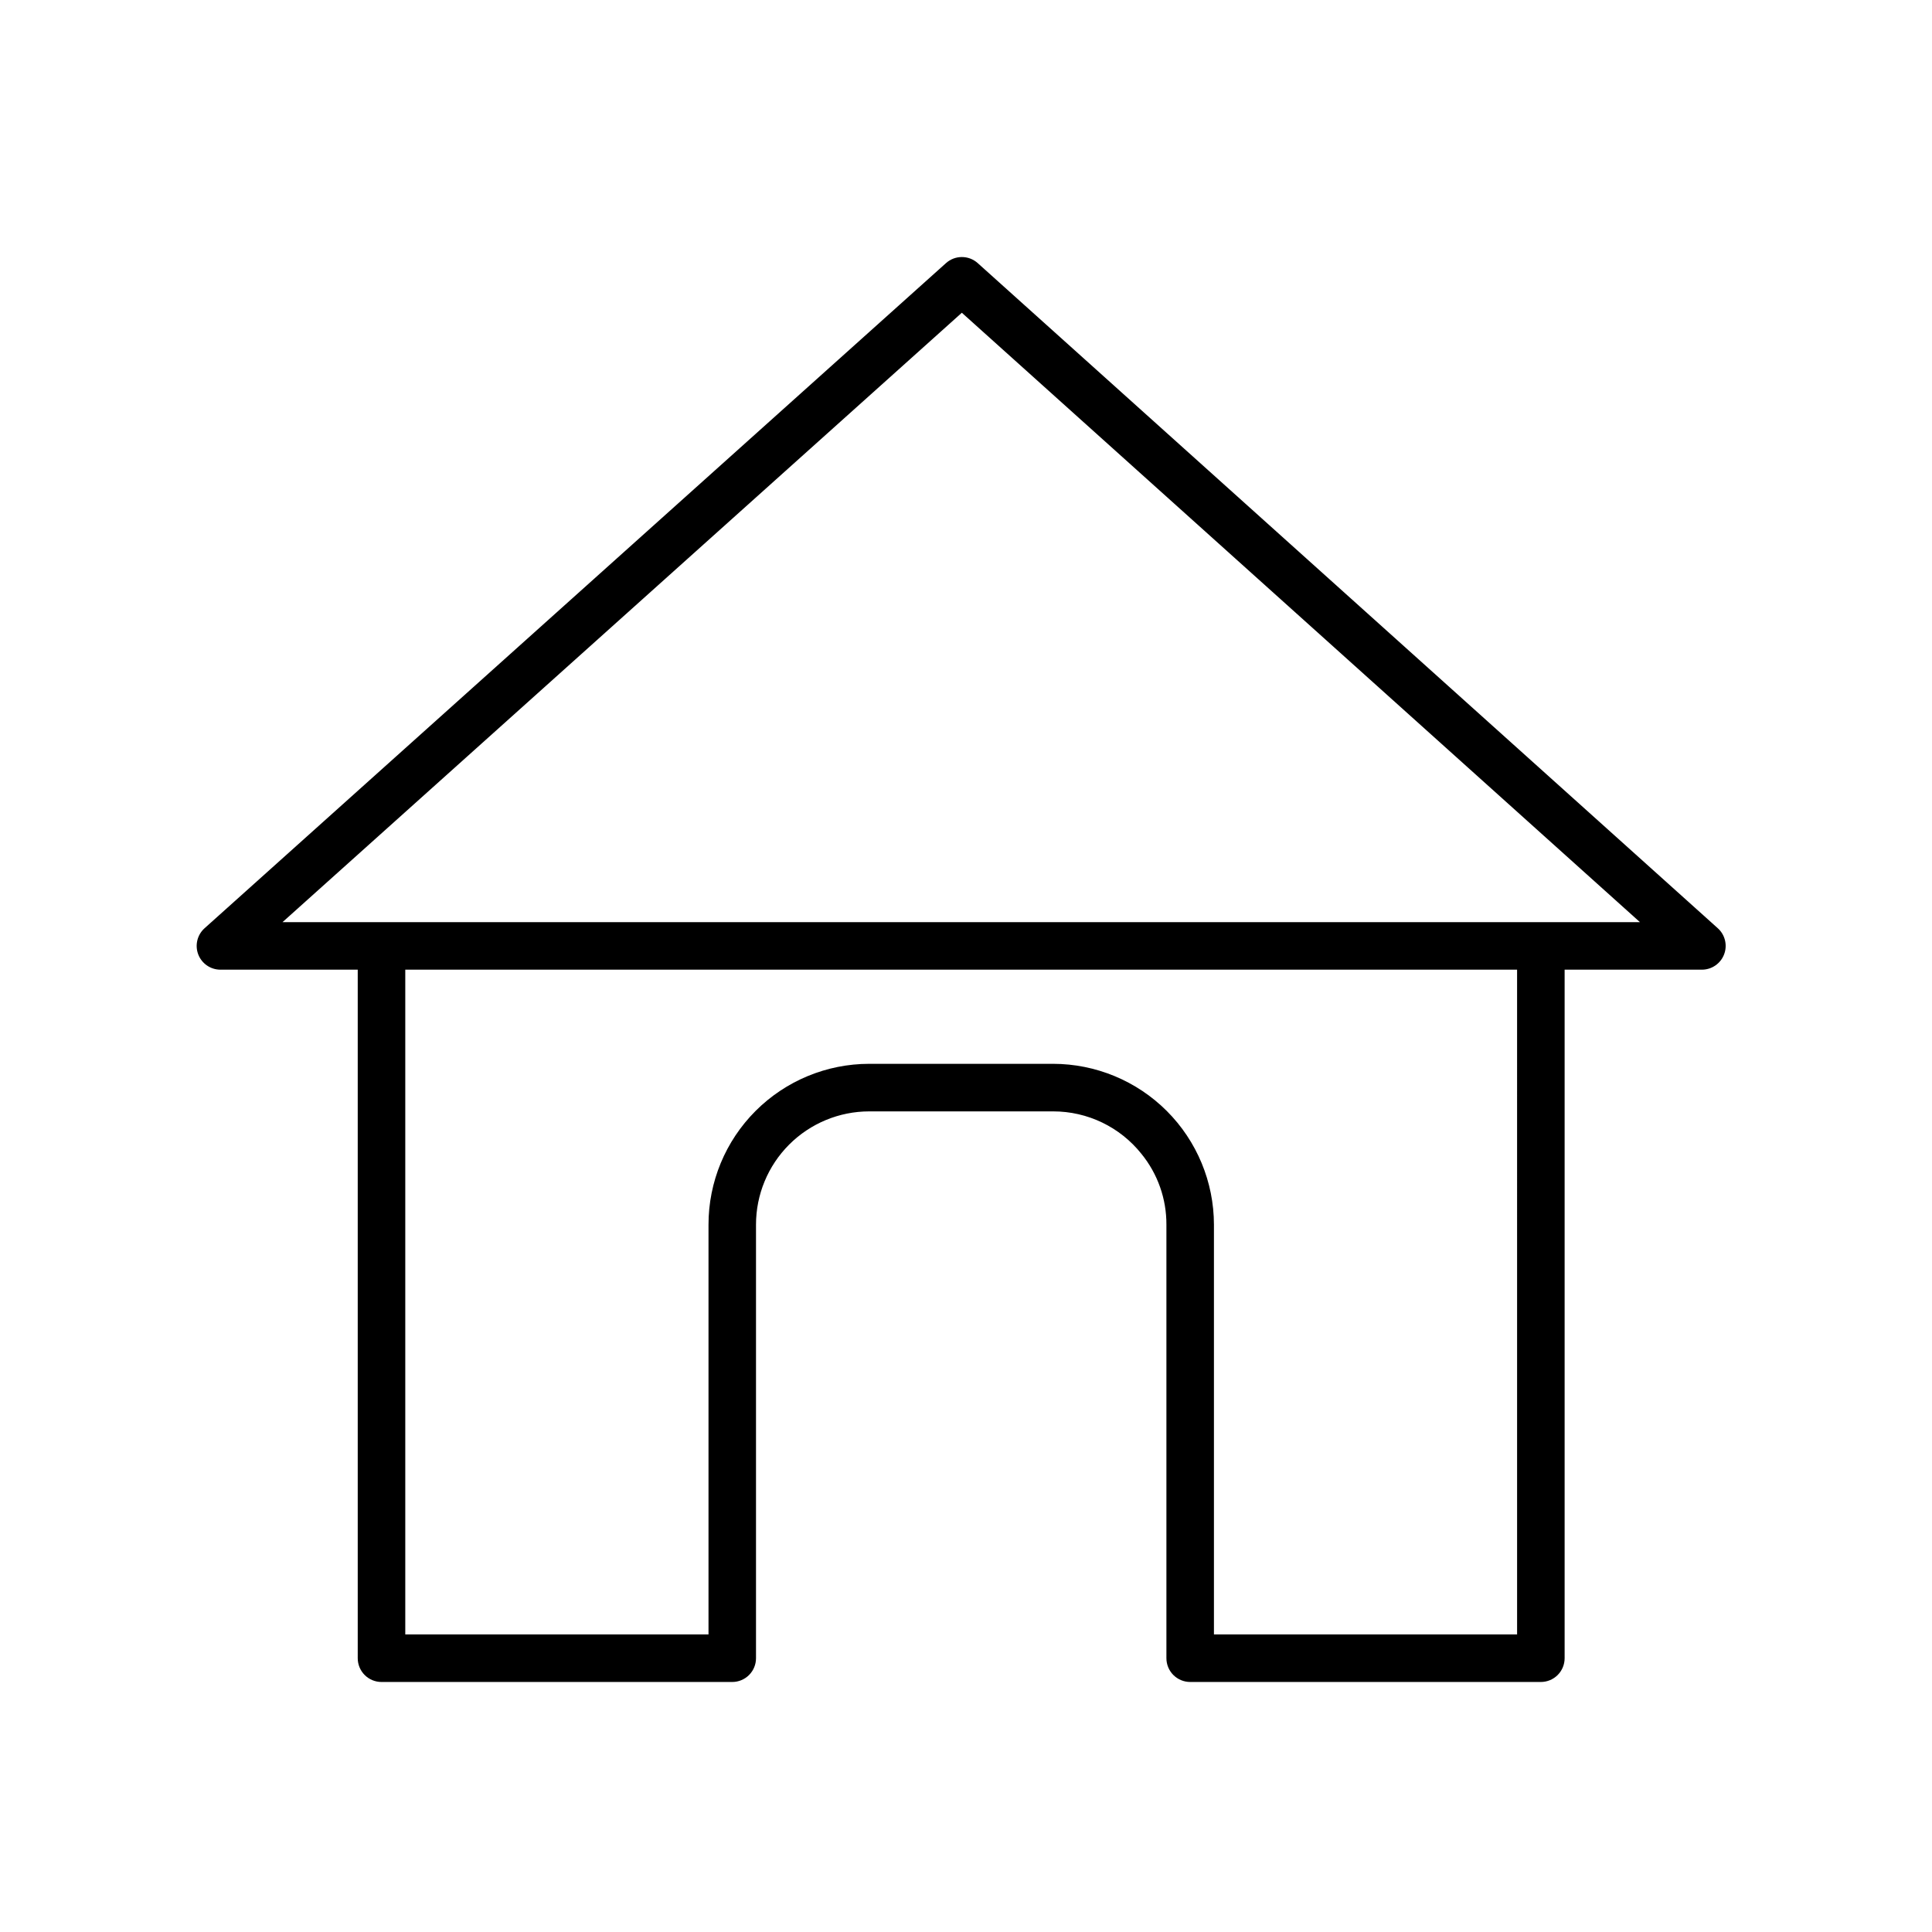 <?xml version="1.0" encoding="UTF-8"?>
<!-- Uploaded to: ICON Repo, www.iconrepo.com, Generator: ICON Repo Mixer Tools -->
<svg fill="#000000" width="800px" height="800px" version="1.1" viewBox="144 144 512 512" xmlns="http://www.w3.org/2000/svg">
 <path d="m599.23 389.99-196.12-176.26c-2.394-2.148-6.019-2.148-8.414 0l-196.48 176.26c-1.945 1.742-2.609 4.504-1.68 6.941 0.934 2.434 3.273 4.043 5.883 4.043h36.383v182.47c0 1.672 0.664 3.273 1.844 4.453 1.18 1.18 2.781 1.844 4.453 1.844h92.953c1.668 0 3.273-0.664 4.453-1.844 1.18-1.18 1.844-2.781 1.844-4.453v-114.89c-0.004-7.957 3.156-15.594 8.781-21.223s13.254-8.797 21.215-8.805h48.734c9.121-0.012 17.746 4.137 23.426 11.273 4.305 5.297 6.641 11.926 6.606 18.754v114.89c0 1.672 0.664 3.273 1.844 4.453 1.184 1.18 2.785 1.844 4.453 1.844h92.938c1.668 0 3.273-0.664 4.453-1.844 1.18-1.18 1.844-2.781 1.844-4.453v-182.47h36.379c2.609 0 4.945-1.609 5.879-4.043 0.934-2.434 0.27-5.191-1.668-6.938zm-53.184 187.15-80.34 0.004v-108.6c-0.012-11.301-4.508-22.133-12.496-30.125-7.992-7.988-18.824-12.484-30.125-12.496h-48.734c-11.301 0.004-22.133 4.5-30.121 12.492-7.988 7.992-12.473 18.828-12.469 30.129v108.6h-80.359v-176.17h294.64zm6.359-188.76h-333.54l180.03-161.5 179.71 161.5z"/>
</svg>